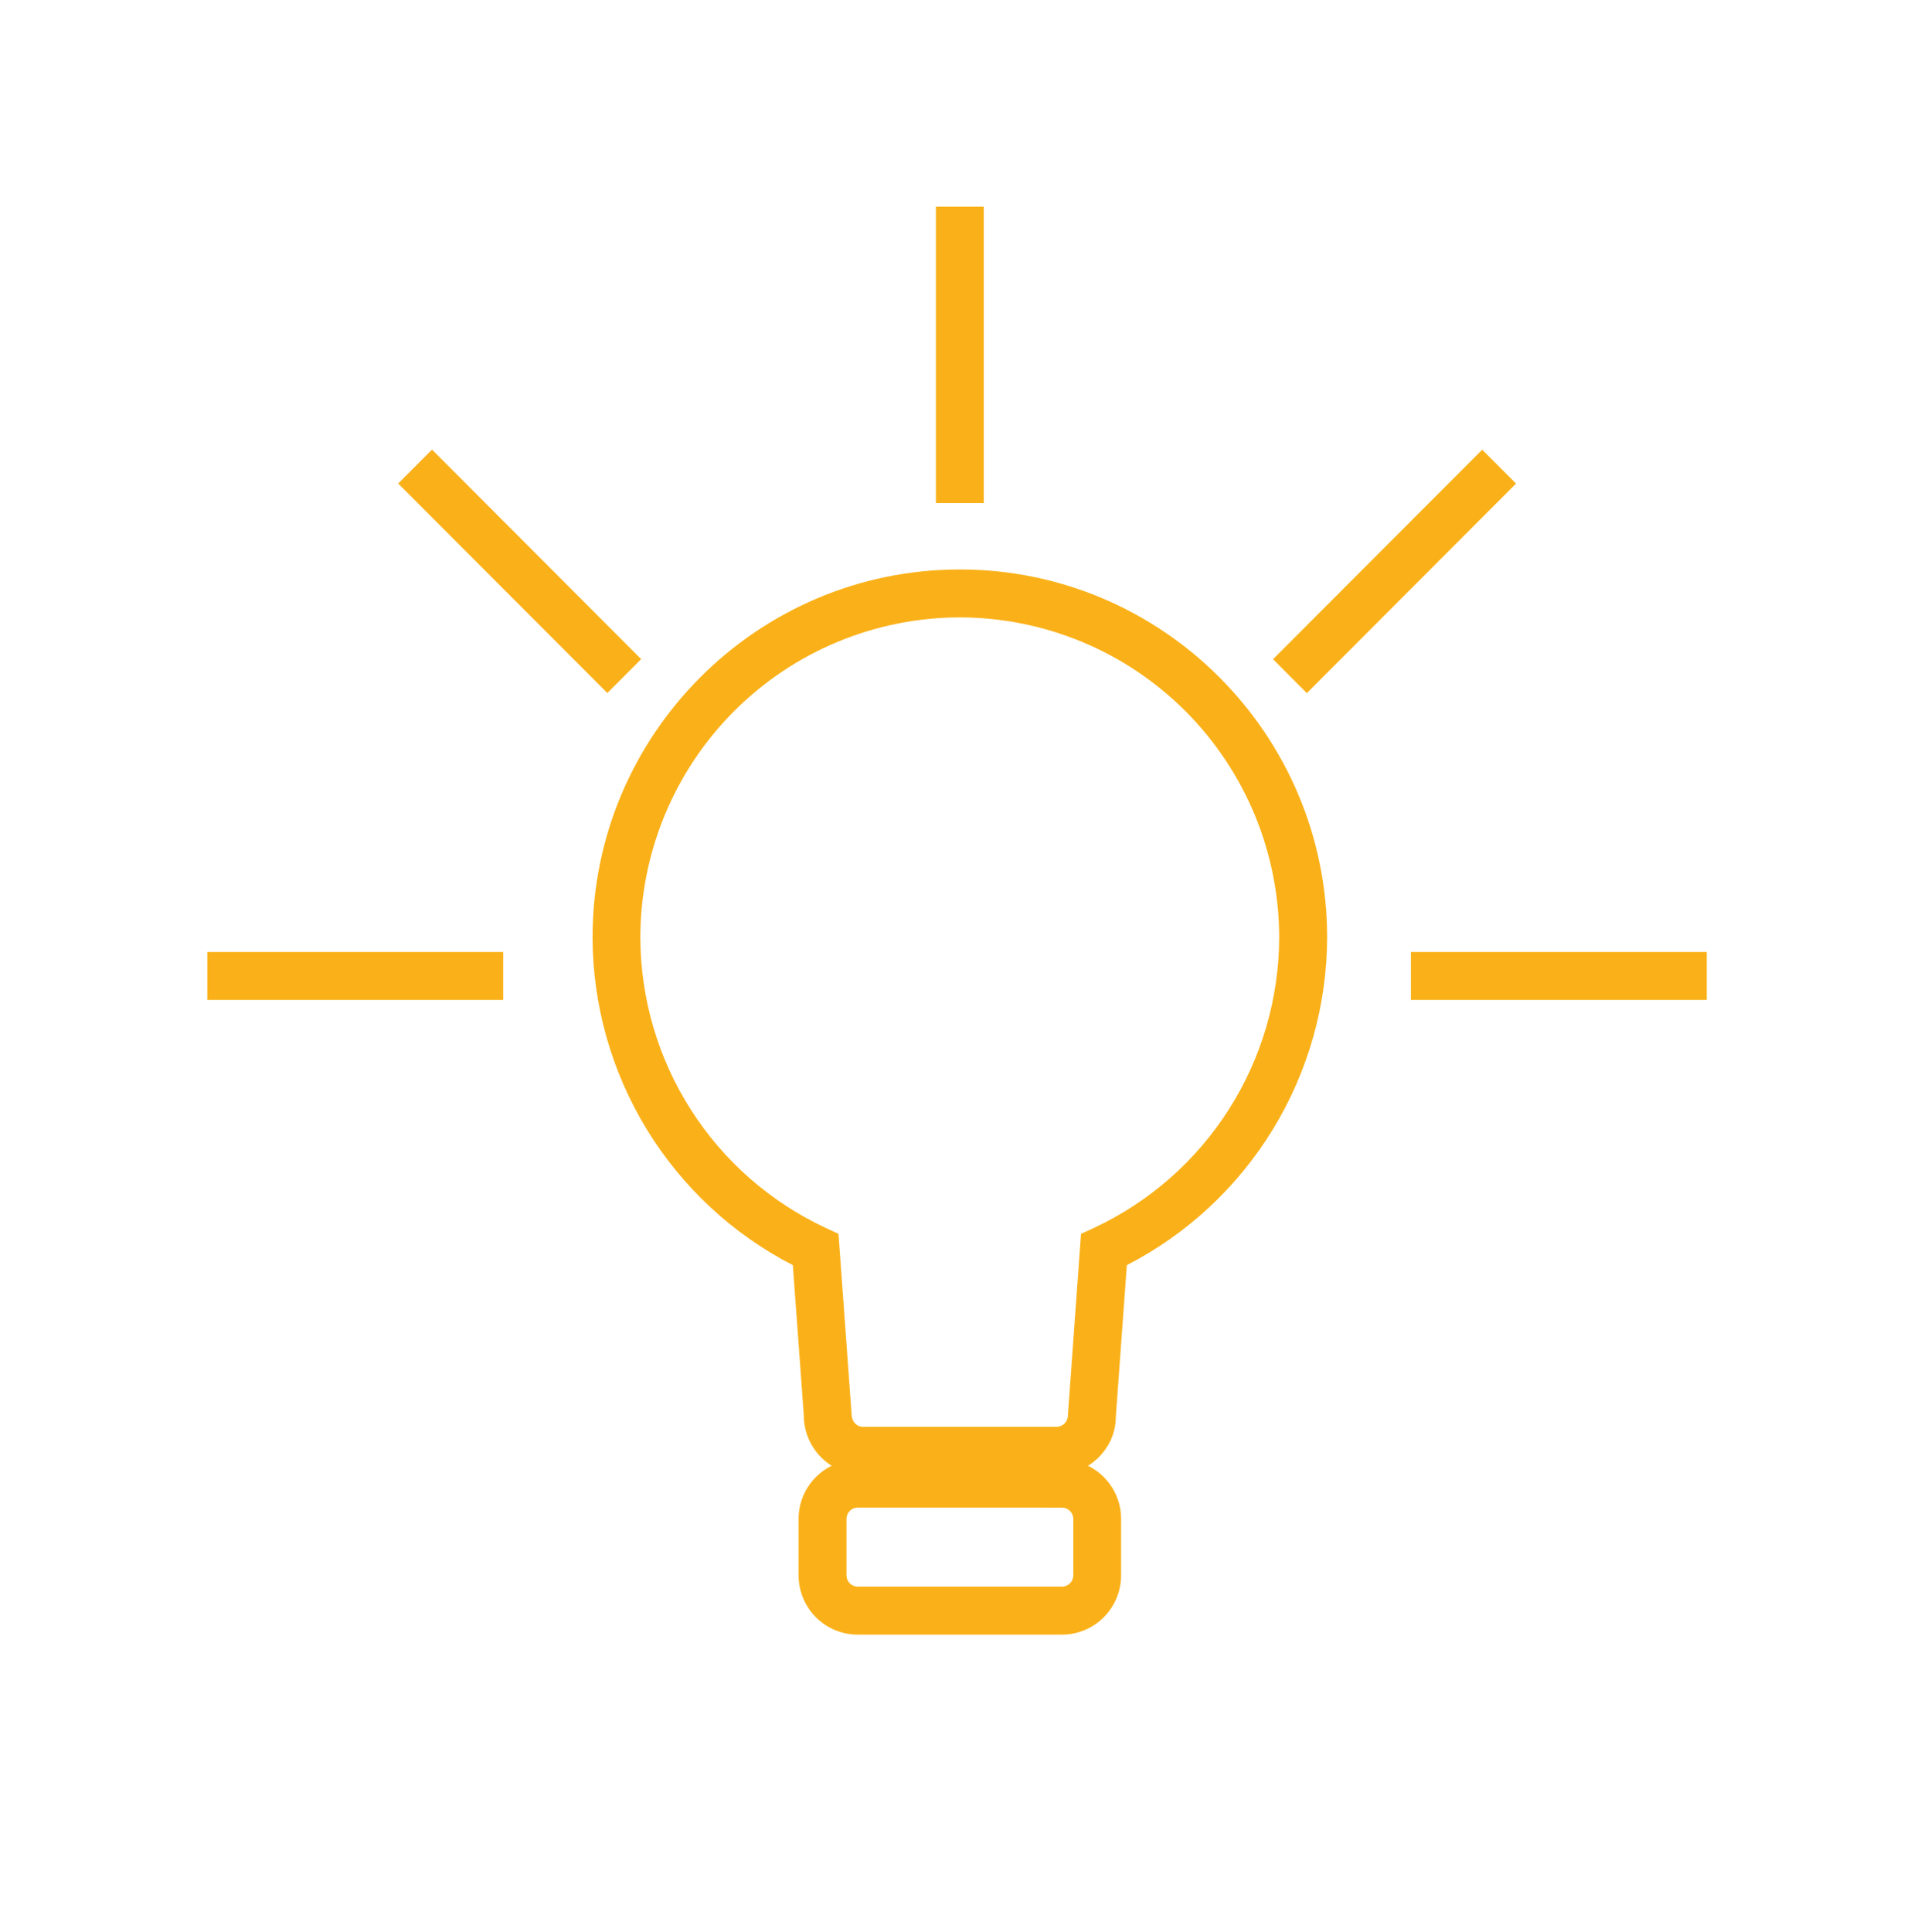 <svg width="110" height="111" viewBox="0 0 110 111" fill="none" xmlns="http://www.w3.org/2000/svg">
<path d="M60.724 84.738H49.595C48.693 84.736 47.829 84.377 47.192 83.738C46.555 83.099 46.197 82.234 46.196 81.331L45.566 72.695C42.107 70.916 39.204 68.218 37.173 64.897C35.143 61.575 34.064 57.758 34.055 53.864C34.055 42.207 43.523 32.721 55.164 32.721C66.804 32.721 76.273 42.204 76.273 53.864C76.262 57.758 75.182 61.574 73.152 64.895C71.122 68.217 68.219 70.915 64.761 72.695L64.126 81.43C64.123 83.209 62.6 84.738 60.724 84.738ZM55.161 35.475C50.294 35.481 45.627 37.42 42.186 40.867C38.744 44.315 36.808 48.989 36.802 53.864C36.81 57.372 37.817 60.806 39.704 63.762C41.591 66.718 44.279 69.075 47.455 70.555L48.19 70.897L48.94 81.231C48.943 81.691 49.235 81.983 49.595 81.983H60.724C61.082 81.983 61.373 81.691 61.373 81.331L62.127 70.897L62.864 70.558C66.039 69.076 68.728 66.719 70.614 63.763C72.501 60.806 73.508 57.372 73.517 53.864C73.511 48.989 71.576 44.316 68.135 40.868C64.693 37.421 60.028 35.482 55.161 35.475Z" fill="#FAB119"/>
<path d="M61.032 93.925H49.292C48.391 93.924 47.528 93.565 46.891 92.927C46.255 92.288 45.897 91.423 45.896 90.521V87.276C45.896 85.398 47.419 83.875 49.292 83.875H61.032C62.907 83.875 64.431 85.4 64.431 87.276V90.521C64.43 91.424 64.072 92.289 63.434 92.927C62.797 93.566 61.933 93.925 61.032 93.925ZM49.295 86.626C49.123 86.626 48.959 86.694 48.838 86.816C48.717 86.937 48.649 87.102 48.649 87.273V90.518C48.649 90.876 48.937 91.168 49.295 91.168H61.035C61.392 91.168 61.684 90.876 61.684 90.518V87.276C61.683 87.104 61.614 86.94 61.492 86.818C61.371 86.697 61.206 86.629 61.035 86.629L49.295 86.626ZM53.788 11.877H56.538V28.907H53.788V11.877ZM85.185 25.839L87.129 27.787L75.106 39.826L73.162 37.879L85.185 25.839ZM81.085 54.7H98.088V57.454H81.085V54.7ZM24.828 25.834L36.848 37.873L34.904 39.821L22.884 27.784L24.828 25.834ZM11.914 54.7H28.92V57.454H11.914V54.7Z" fill="#FAB119"/>
</svg>
